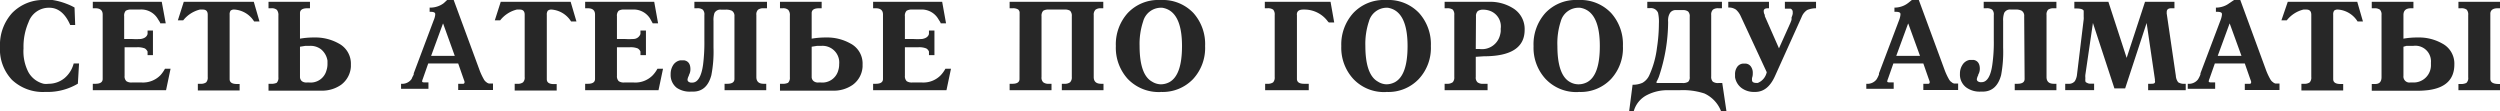 <?xml version="1.0" encoding="UTF-8"?> <svg xmlns="http://www.w3.org/2000/svg" viewBox="0 0 232.76 10.36"> <defs> <style>.cls-1{fill:#272727;}</style> </defs> <title>текст 54</title> <g id="Layer_2" data-name="Layer 2"> <g id="Layer_1-2" data-name="Layer 1"> <path class="cls-1" d="M6.54,2.33C6.07,1.25,5.41.71,4.56.72a2,2,0,0,0-1.9,1.34A5.68,5.68,0,0,0,2.19,4.5a4.22,4.22,0,0,0,.44,2.19A2.23,2.23,0,0,0,4.07,7.8a1.39,1.39,0,0,0,.43,0A2.34,2.34,0,0,0,6,7.28a2.64,2.64,0,0,0,.86-1.37h.5L7.25,7.79a5.51,5.51,0,0,1-2.94.77H4.19A4.19,4.19,0,0,1,1.12,7.44,4.12,4.12,0,0,1,0,4.37,4.42,4.42,0,0,1,1.12,1.22,4.05,4.05,0,0,1,4.21,0h.12l.55,0A6.2,6.2,0,0,1,6.21.36,5,5,0,0,1,6.94.7L7,2.33Z"></path> <path class="cls-1" d="M15.06.17l.37,2h-.51c0-.08-.12-.23-.25-.45A1.79,1.79,0,0,0,13,.89h-.76a.93.93,0,0,0-.53.11.67.67,0,0,0-.15.51V3.63h.69a7.2,7.2,0,0,0,.86,0c.36-.06.57-.22.63-.47V3.06s0,0,0-.05V3l0,0V2.84h.5V5.13h-.5V5.06l0-.07V5l0-.2a.74.74,0,0,0-.25-.29,1.83,1.83,0,0,0-.75-.11H11.6V7.06a.61.61,0,0,0,.17.5.83.83,0,0,0,.51.12h.9A2.28,2.28,0,0,0,14.94,7a3.17,3.17,0,0,0,.42-.6h.52l-.42,2H8.64V7.8h.25c.44,0,.67-.15.67-.45v-6c0-.38-.23-.58-.67-.58H8.64V.17Z"></path> <path class="cls-1" d="M23.63.17,24.16,2h-.5A2.35,2.35,0,0,0,21.84.89a.51.51,0,0,0-.37.1.6.6,0,0,0-.09.38v6c0,.3.23.45.67.45h.26v.6H18.42V7.8h.24a.83.83,0,0,0,.53-.13.65.65,0,0,0,.15-.5V1.37c0-.32-.15-.48-.46-.48h-.27a2.87,2.87,0,0,0-1.55,1h-.5L17.11.17Z"></path> <path class="cls-1" d="M28.86.17v.6h-.25c-.45,0-.68.15-.68.45V3.6a7.4,7.4,0,0,1,1.23-.11h.12a4.43,4.43,0,0,1,2.26.56A2.12,2.12,0,0,1,32.67,6v.21a2.28,2.28,0,0,1-.92,1.69,3.09,3.09,0,0,1-1.87.54H25V7.8h.19a1.17,1.17,0,0,0,.57-.09.65.65,0,0,0,.16-.52V1.45a.78.78,0,0,0-.14-.53.73.73,0,0,0-.53-.15H25V.17Zm-.93,4.18V7.18a.51.51,0,0,0,.18.38.69.69,0,0,0,.46.12h.21A1.52,1.52,0,0,0,30.4,6.54,1.81,1.81,0,0,0,30.49,6c0-.11,0-.23,0-.35a1.72,1.72,0,0,0-.6-1.06,1.61,1.61,0,0,0-1.06-.32h-.2l-.2,0Z"></path> <path class="cls-1" d="M42.24,0l2.43,6.59a5.92,5.92,0,0,0,.37.78.62.62,0,0,0,.14.19.27.27,0,0,0,.08.07.59.59,0,0,0,.28.15l.24,0h.12v.6H42.66V7.8h.45a.13.13,0,0,0,.14-.12V7.6a2.2,2.2,0,0,0-.08-.23l-.51-1.46H39.87l-.45,1.28-.06.17v0a0,0,0,0,0,0,0,.73.73,0,0,0-.06.22v0h0a0,0,0,0,0,0,0v0c0,.06.08.09.17.09h.42v.6H37.34V7.8a1.08,1.08,0,0,0,.94-.39l.08-.13c0-.06.09-.18.16-.35h0v0l0-.1,1.85-4.92a1.86,1.86,0,0,0,.15-.52V1.3c0-.14-.16-.2-.43-.2H40V.71A2.13,2.13,0,0,0,41,.49a2.07,2.07,0,0,0,.32-.2L41.63,0Zm-1,2.2-1.1,3h2.2l-1.08-3Z"></path> <path class="cls-1" d="M53.13.17,53.67,2h-.5A2.35,2.35,0,0,0,51.35.89.5.5,0,0,0,51,1a.6.6,0,0,0-.09.38v6c0,.3.22.45.67.45h.25v.6H47.92V7.8h.24a.81.81,0,0,0,.53-.13.61.61,0,0,0,.16-.5V1.37c0-.32-.15-.48-.46-.48h-.27a2.84,2.84,0,0,0-1.55,1h-.5L46.62.17Z"></path> <path class="cls-1" d="M60.91.17l.36,2h-.5l-.25-.45A1.8,1.8,0,0,0,58.88.89h-.75A.9.9,0,0,0,57.6,1a.64.64,0,0,0-.16.51V3.63h.7a7,7,0,0,0,.85,0,.7.7,0,0,0,.64-.47,0,0,0,0,1,0,0v0a.09.09,0,0,1,0-.05V3s0,0,0,0V2.84h.51V5.13h-.51V5.06a.64.64,0,0,0,0-.07V5s0-.11,0-.2a.66.66,0,0,0-.25-.29,1.81,1.81,0,0,0-.74-.11H57.44V7.06a.64.64,0,0,0,.17.5.84.84,0,0,0,.52.12H59A2.26,2.26,0,0,0,60.78,7a2.8,2.8,0,0,0,.43-.6h.52l-.42,2H54.48V7.8h.25c.45,0,.67-.15.67-.45v-6c0-.38-.22-.58-.67-.58h-.25V.17Z"></path> <path class="cls-1" d="M68.38,1.51A.55.55,0,0,0,68.14,1a1.27,1.27,0,0,0-.6-.1h-.39a.62.62,0,0,0-.63.31,2.09,2.09,0,0,0-.09.76V4.44A11.44,11.44,0,0,1,66.23,7q-.41,1.53-1.71,1.53h-.2A2.13,2.13,0,0,1,63,8.17a1.51,1.51,0,0,1-.56-1.26,1.53,1.53,0,0,1,.21-.81,1,1,0,0,1,.67-.48h.31l.09,0c.38.08.56.36.56.82a1.07,1.07,0,0,1-.14.55l0,0,0,.05a0,0,0,0,0,0,0,1,1,0,0,0-.13.37c0,.15.1.24.3.28l.15,0c.51,0,.85-.59,1-1.68a16.32,16.32,0,0,0,.12-2.26V1.4a.63.63,0,0,0-.15-.5.79.79,0,0,0-.53-.13h-.25V.17h6.76v.6H71.1a.84.84,0,0,0-.52.13.61.61,0,0,0-.16.5V7.17c0,.42.23.63.68.63h.24v.6H67.46V7.8h.25c.45,0,.67-.15.67-.45Z"></path> <path class="cls-1" d="M76.5.17v.6h-.25c-.45,0-.68.15-.68.45V3.6a7.49,7.49,0,0,1,1.23-.11h.12a4.43,4.43,0,0,1,2.26.56A2.1,2.1,0,0,1,80.31,6v.21a2.25,2.25,0,0,1-.92,1.69,3.07,3.07,0,0,1-1.87.54h-4.9V7.8h.18a1.17,1.17,0,0,0,.57-.09.65.65,0,0,0,.17-.52V1.45a.73.73,0,0,0-.15-.53.7.7,0,0,0-.52-.15h-.25V.17Zm-.93,4.18V7.18a.49.49,0,0,0,.19.38.64.64,0,0,0,.45.12h.21a1.53,1.53,0,0,0,1.63-1.14A1.79,1.79,0,0,0,78.13,6a2.11,2.11,0,0,0,0-.35,1.56,1.56,0,0,0-1.66-1.38h-.2l-.2,0Z"></path> <path class="cls-1" d="M87.72.17l.36,2h-.5c0-.08-.12-.23-.25-.45A1.79,1.79,0,0,0,85.69.89h-.75a.93.93,0,0,0-.53.11.64.64,0,0,0-.16.51V3.63H85a7,7,0,0,0,.85,0c.36-.06.58-.22.64-.47a0,0,0,0,1,0,0v0a.09.09,0,0,1,0-.05V3a.08.08,0,0,0,0,0V2.84H87V5.13h-.51V5.06a.14.14,0,0,0,0-.07V5s0-.11,0-.2a.6.6,0,0,0-.25-.29,1.75,1.75,0,0,0-.74-.11H84.25V7.06a.64.64,0,0,0,.17.5.87.87,0,0,0,.52.12h.9A2.26,2.26,0,0,0,87.59,7a2.8,2.8,0,0,0,.43-.6h.52l-.42,2H81.29V7.8h.25c.45,0,.67-.15.67-.45v-6c0-.38-.22-.58-.67-.58h-.25V.17Z"></path> <path class="cls-1" d="M94.93,1.44V1.21s0-.05,0-.08a.43.43,0,0,0-.14-.25.93.93,0,0,0-.53-.11H94V.17h8.72v.6h-.22A.78.78,0,0,0,102,.9a.63.63,0,0,0-.17.5V7.17q0,.63.69.63h.22v.6H98.86V7.8h.24a.82.82,0,0,0,.53-.14.64.64,0,0,0,.16-.49V1.51A.67.67,0,0,0,99.63,1,.93.93,0,0,0,99.1.89H97.66a.93.93,0,0,0-.53.11.67.67,0,0,0-.16.51V7.17a.59.59,0,0,0,.16.49.78.78,0,0,0,.53.14h.24v.6H94V7.8h.26q.66,0,.66-.45Z"></path> <path class="cls-1" d="M108,8.57a4,4,0,0,1-3-1.22,4.31,4.31,0,0,1-1.11-3.06A4.35,4.35,0,0,1,105,1.21,3.9,3.9,0,0,1,108,0h.11a3.93,3.93,0,0,1,3,1.21,4.33,4.33,0,0,1,1.09,3.08,4.26,4.26,0,0,1-1.11,3.06,3.91,3.91,0,0,1-3,1.21Zm.06-.72a1.73,1.73,0,0,0,.81-.2c.79-.43,1.18-1.55,1.18-3.36,0-2.19-.62-3.38-1.85-3.57h-.14A1.72,1.72,0,0,0,106.43,2a6.58,6.58,0,0,0-.33,2.26c0,1.79.38,2.91,1.16,3.34A1.6,1.6,0,0,0,108.08,7.85Z"></path> <path class="cls-1" d="M123.88.17l.34,1.92h-.5L123.63,2A2.7,2.7,0,0,0,121.48.89h-.14c-.35,0-.55.12-.59.36a.57.57,0,0,0,0,.18V7.35c0,.3.23.45.67.45h.43v.6h-4.06V7.8H118a.87.87,0,0,0,.53-.13.66.66,0,0,0,.15-.5V1.4a.68.68,0,0,0-.14-.5A.82.82,0,0,0,118,.77h-.24V.17Z"></path> <path class="cls-1" d="M129,8.57a3.92,3.92,0,0,1-3-1.22,4.28,4.28,0,0,1-1.12-3.06A4.35,4.35,0,0,1,126,1.21,3.9,3.9,0,0,1,129,0h.12a3.92,3.92,0,0,1,3,1.21,4.33,4.33,0,0,1,1.1,3.08,4.23,4.23,0,0,1-1.12,3.06,3.89,3.89,0,0,1-3,1.21Zm.06-.72a1.73,1.73,0,0,0,.81-.2c.79-.43,1.18-1.55,1.18-3.36,0-2.19-.62-3.38-1.85-3.57h-.14A1.73,1.73,0,0,0,127.45,2a6.58,6.58,0,0,0-.33,2.26c0,1.79.39,2.91,1.17,3.34A1.54,1.54,0,0,0,129.1,7.85Z"></path> <path class="cls-1" d="M137.4,5.29V7.17a.59.59,0,0,0,.16.49.78.78,0,0,0,.53.14h.41v.6h-4V7.8h.22a.84.84,0,0,0,.53-.14.64.64,0,0,0,.15-.49V1.4a.67.67,0,0,0-.15-.51.88.88,0,0,0-.53-.12h-.22V.17h4.11a4,4,0,0,1,2.28.61,2.26,2.26,0,0,1,1.06,2v0c0,1.64-1.26,2.46-3.8,2.46Zm0-.73h.33a1.73,1.73,0,0,0,1.93-1.3,2,2,0,0,0,.06-.3,1.64,1.64,0,0,0,0-.27,1.54,1.54,0,0,0-1-1.68,1.89,1.89,0,0,0-.62-.11.85.85,0,0,0-.51.13.63.63,0,0,0-.17.49Z"></path> <path class="cls-1" d="M146.9,8.57a3.92,3.92,0,0,1-3-1.22,4.28,4.28,0,0,1-1.12-3.06,4.35,4.35,0,0,1,1.1-3.08,3.9,3.9,0,0,1,3-1.21H147a3.92,3.92,0,0,1,3,1.21,4.33,4.33,0,0,1,1.1,3.08A4.23,4.23,0,0,1,150,7.35a3.89,3.89,0,0,1-3,1.21Zm.06-.72a1.73,1.73,0,0,0,.81-.2c.79-.43,1.18-1.55,1.18-3.36,0-2.19-.62-3.38-1.85-3.57H147A1.72,1.72,0,0,0,145.31,2,6.58,6.58,0,0,0,145,4.29c0,1.79.39,2.91,1.16,3.34A1.6,1.6,0,0,0,147,7.85Z"></path> <path class="cls-1" d="M151.68,10.36,152,7.89a2.16,2.16,0,0,0,.92-.18,1.53,1.53,0,0,0,.63-.69,8.63,8.63,0,0,0,.72-2.57,15.13,15.13,0,0,0,.18-2.26,3.78,3.78,0,0,0-.08-1,.72.72,0,0,0-.77-.43h-.23V.17h6.95v.6H160a.76.76,0,0,0-.52.13.63.63,0,0,0-.16.5V7.11a.64.64,0,0,0,.15.49.81.81,0,0,0,.53.13h.35l.39,2.63h-.5a3,3,0,0,0-1.56-1.66,6.42,6.42,0,0,0-2.32-.3h-1a4.13,4.13,0,0,0-2,.44,2.4,2.4,0,0,0-1.25,1.51h-.55Zm5.64-3.21V1.56a.62.62,0,0,0-.15-.49.81.81,0,0,0-.53-.13h-.57a.64.64,0,0,0-.56.23,1.2,1.2,0,0,0-.2.59,1.35,1.35,0,0,0,0,.28,16.16,16.16,0,0,1-.87,5.13,3.71,3.71,0,0,1-.21.44v.12h2.43a.92.92,0,0,0,.51-.11A.56.56,0,0,0,157.32,7.15Z"></path> <path class="cls-1" d="M164.7.17v.6h-.12c-.22,0-.34.07-.37.21s0,0,0,0v.06a.85.85,0,0,0,.05.26l.05.09s0,0,0,.11l1.32,3h0l1.06-2.36.11-.29,0,0h0l0-.05a.11.11,0,0,1,0-.05s0,0,0,0a0,0,0,0,1,0,0h0a.58.58,0,0,0,0-.13,1.47,1.47,0,0,0,.11-.34V1.13a.33.33,0,0,0-.19-.32l-.09,0h-.45V.17h2.9v.6a2.14,2.14,0,0,0-.82.16,1.37,1.37,0,0,0-.52.65l-2.48,5.5c-.45,1-1.06,1.48-1.85,1.48h-.12a1.93,1.93,0,0,1-1.15-.37,1.58,1.58,0,0,1-.6-1V6.94a1.15,1.15,0,0,1,.2-.71.73.73,0,0,1,.63-.31h.13a.65.65,0,0,1,.55.33,1,1,0,0,1,.14.59,1.12,1.12,0,0,1-.07.42.11.11,0,0,1,0,0,.11.11,0,0,0,0,.05s0,0,0,0a.77.77,0,0,0,0,.15.07.07,0,0,0,0,0c0,.16.12.25.36.26h.1l.08,0a1.38,1.38,0,0,0,.83-1l-2.42-5.21,0,0a1.8,1.8,0,0,0-.44-.61,1.18,1.18,0,0,0-.72-.2h0V.17Z"></path> <path class="cls-1" d="M178.65,0l2.43,6.59a5.92,5.92,0,0,0,.37.78.85.85,0,0,0,.14.19.22.22,0,0,0,.09.07.52.52,0,0,0,.27.15l.24,0h.12v.6h-3.24V7.8h.46a.12.12,0,0,0,.13-.12V7.6a2.2,2.2,0,0,0-.08-.23l-.51-1.46h-2.79l-.45,1.28-.06.17v0a0,0,0,0,0,0,0,.73.73,0,0,0-.06.22v0h0a0,0,0,0,0,0,0v0q0,.09.18.09h.42v.6h-2.55V7.8a1.08,1.08,0,0,0,.94-.39l.08-.13a2.55,2.55,0,0,0,.16-.35h0v0l0-.1,1.86-4.92a2.12,2.12,0,0,0,.14-.52V1.3c0-.14-.16-.2-.43-.2h-.13V.71a2.13,2.13,0,0,0,.94-.22,2.07,2.07,0,0,0,.32-.2L178,0Zm-1,2.2-1.1,3h2.21l-1.09-3Z"></path> <path class="cls-1" d="M188.46,1.51a.54.54,0,0,0-.25-.52,1.2,1.2,0,0,0-.59-.1h-.4a.61.61,0,0,0-.62.31,2,2,0,0,0-.1.76V4.44A11.61,11.61,0,0,1,186.31,7c-.27,1-.84,1.53-1.72,1.53h-.19a2.11,2.11,0,0,1-1.35-.4,1.49,1.49,0,0,1-.57-1.26,1.45,1.45,0,0,1,.22-.81,1,1,0,0,1,.67-.48h.31l.09,0c.37.08.56.36.56.82a1.08,1.08,0,0,1-.15.55s0,0,0,0l0,.05a.05.05,0,0,0,0,0,1.24,1.24,0,0,0-.13.37c0,.15.1.24.3.28l.15,0c.51,0,.86-.59,1-1.68a14.64,14.64,0,0,0,.13-2.26V1.4a.63.63,0,0,0-.15-.5.82.82,0,0,0-.54-.13h-.25V.17h6.77v.6h-.24a.87.87,0,0,0-.53.13.65.65,0,0,0-.15.5V7.17c0,.42.23.63.68.63h.24v.6h-3.88V7.8h.25c.45,0,.67-.15.67-.45Z"></path> <path class="cls-1" d="M196.3.17,198,5.39,199.71.17h2.74v.6h-.31c-.27,0-.41.12-.41.35v.07a.17.17,0,0,0,0,.07l.85,5.8a1.07,1.07,0,0,0,.22.6,1,1,0,0,0,.62.14h.08v.6H200V7.8h.2c.24,0,.38,0,.43-.12a.25.25,0,0,0,0-.17V7.45a.2.2,0,0,0,0-.07l-.77-5.24h0l-2,6.09h-1l-2-6.09L194.15,7a0,0,0,0,0,0,0v.09a.17.17,0,0,0,0,.07,1.6,1.6,0,0,1,0,.24v0c0,.16,0,.26.14.3a.57.57,0,0,0,.34.09h.34v.6h-2.69V7.8h.3a.7.7,0,0,0,.6-.25,1.5,1.5,0,0,0,.2-.63L194,1.8s0,0,0,0v0a1.43,1.43,0,0,0,0-.24l0-.08v-.1c0-.05,0-.1,0-.14V1l0,0q-.1-.21-.66-.21h-.21V.17Z"></path> <path class="cls-1" d="M208.58,0,211,6.59a5.92,5.92,0,0,0,.37.78.85.85,0,0,0,.14.19.22.22,0,0,0,.09.07.52.52,0,0,0,.27.15l.24,0h.12v.6H209V7.8h.46a.12.12,0,0,0,.13-.12V7.6a2.2,2.2,0,0,0-.08-.23L209,5.91h-2.79l-.45,1.28-.06.17v0a0,0,0,0,0,0,0,.73.73,0,0,0-.06.22v0h0a0,0,0,0,0,0,0v0c0,.06.08.09.17.09h.43v.6h-2.55V7.8a1.08,1.08,0,0,0,.94-.39l.08-.13a2.55,2.55,0,0,0,.16-.35h0v0l0-.1,1.86-4.92a2.12,2.12,0,0,0,.14-.52V1.3c0-.14-.16-.2-.43-.2h-.13V.71a2.13,2.13,0,0,0,.94-.22,2.07,2.07,0,0,0,.32-.2L208,0Zm-1,2.2-1.1,3h2.21l-1.09-3Z"></path> <path class="cls-1" d="M219.47.17,220,2h-.5A2.35,2.35,0,0,0,217.69.89a.51.51,0,0,0-.37.1.6.6,0,0,0-.09.38v6c0,.3.23.45.67.45h.26v.6h-3.89V7.8h.24a.83.83,0,0,0,.53-.13.65.65,0,0,0,.15-.5V1.37c0-.32-.15-.48-.46-.48h-.27a2.84,2.84,0,0,0-1.55,1h-.5L213,.17Z"></path> <path class="cls-1" d="M224.7.17v.6h-.24q-.69,0-.69.63V3.6A7.28,7.28,0,0,1,225,3.49h.13a4.37,4.37,0,0,1,2.25.56A2.11,2.11,0,0,1,228.51,6c0,1.38-.81,2.18-2.43,2.39a8.9,8.9,0,0,1-1.14.06h-4.12V7.82h.32c.4,0,.59-.22.59-.64V1.39a.64.64,0,0,0-.15-.49.84.84,0,0,0-.52-.13h-.24V.17Zm-.93,4.18V7.06a.56.56,0,0,0,.64.62h.24A1.61,1.61,0,0,0,226.33,6v-.2a1.06,1.06,0,0,0,0-.19,1.45,1.45,0,0,0-1.64-1.34h-.17l-.19,0-.28,0Zm9-4.18v.6h-.23c-.41,0-.64.15-.68.45V7.34c0,.32.26.48.79.48h.12V8.4h-3.88V7.82h.17a1.14,1.14,0,0,0,.57-.1.61.61,0,0,0,.17-.52V1.4a.68.68,0,0,0-.14-.5.82.82,0,0,0-.54-.13h-.23V.17Z"></path> </g> </g> </svg> 